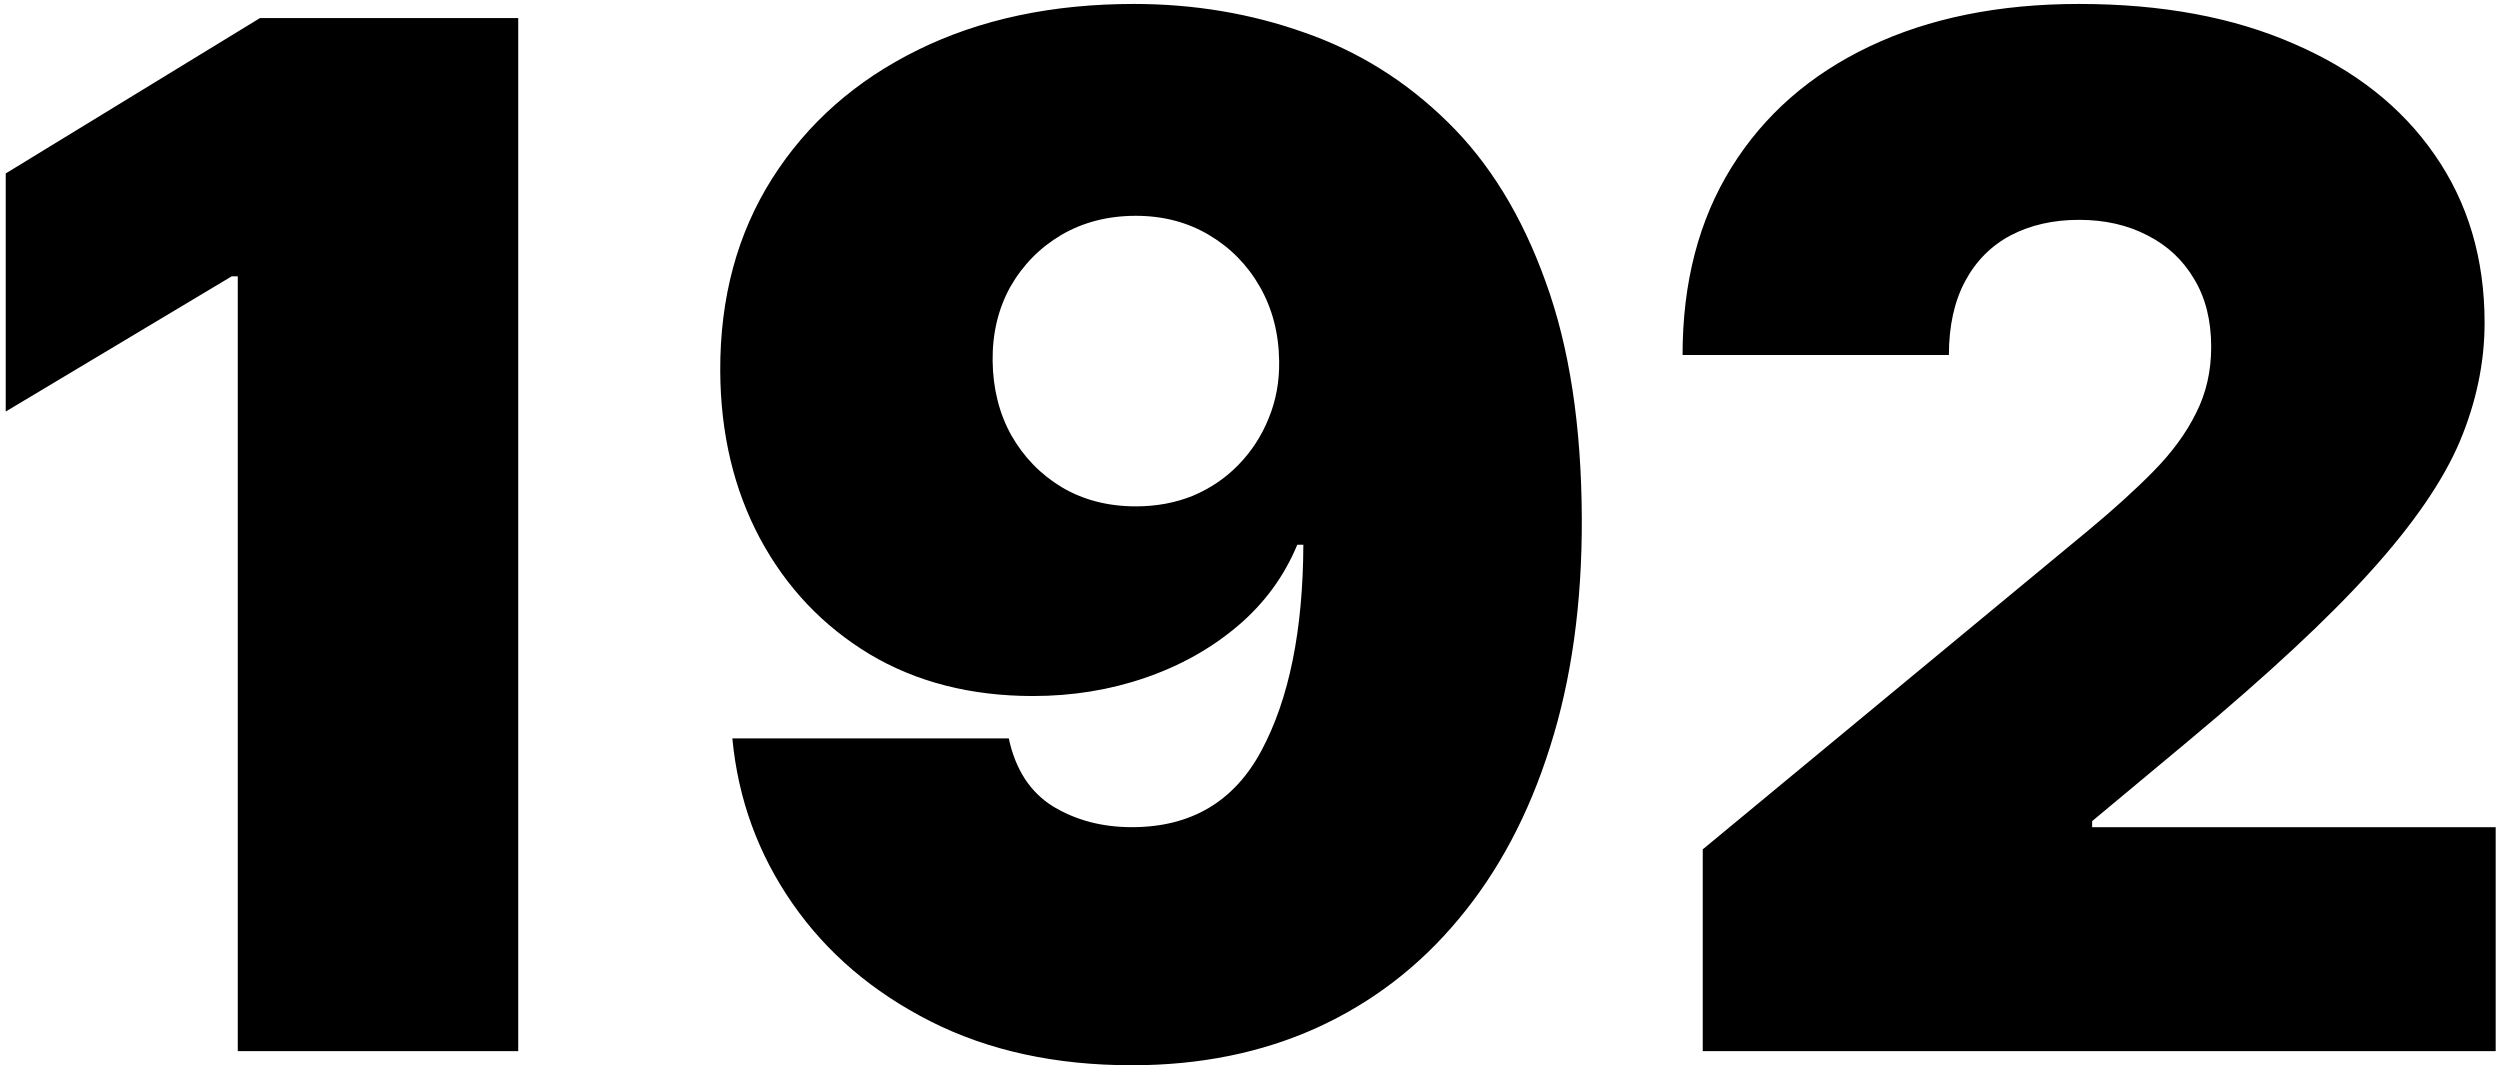 <?xml version="1.0" encoding="UTF-8"?> <svg xmlns="http://www.w3.org/2000/svg" width="176" height="75" viewBox="0 0 176 75" fill="none"> <path d="M36.483 1.273V74H16.739V19.454H16.312L0.403 28.972V12.21L18.301 1.273H36.483ZM79.825 0.278C84.062 0.278 88.075 0.953 91.863 2.303C95.651 3.628 99.001 5.723 101.913 8.588C104.848 11.453 107.145 15.193 108.802 19.81C110.483 24.402 111.335 29.966 111.359 36.5C111.382 42.466 110.637 47.828 109.121 52.587C107.63 57.322 105.487 61.358 102.694 64.696C99.924 68.034 96.586 70.591 92.68 72.367C88.797 74.118 84.465 74.994 79.683 74.994C74.308 74.994 69.585 73.965 65.513 71.905C61.441 69.845 58.198 67.075 55.783 63.595C53.369 60.115 51.96 56.244 51.557 51.983H71.018C71.491 54.185 72.533 55.783 74.143 56.777C75.753 57.748 77.599 58.233 79.683 58.233C83.849 58.233 86.891 56.434 88.809 52.835C90.75 49.213 91.733 44.383 91.756 38.347H91.33C90.407 40.572 89.01 42.478 87.14 44.064C85.27 45.65 83.092 46.869 80.606 47.722C78.12 48.574 75.492 49 72.722 49C68.343 49 64.507 48.017 61.217 46.053C57.926 44.064 55.357 41.353 53.511 37.92C51.664 34.464 50.729 30.534 50.705 26.131C50.682 20.97 51.901 16.448 54.363 12.565C56.825 8.683 60.246 5.664 64.626 3.51C69.005 1.356 74.072 0.278 79.825 0.278ZM79.967 15.193C78.002 15.193 76.25 15.643 74.711 16.543C73.196 17.442 72 18.662 71.124 20.2C70.272 21.739 69.858 23.479 69.881 25.421C69.905 27.362 70.343 29.102 71.195 30.641C72.071 32.179 73.255 33.399 74.746 34.298C76.262 35.198 78.002 35.648 79.967 35.648C81.411 35.648 82.748 35.399 83.979 34.902C85.21 34.381 86.276 33.659 87.175 32.736C88.099 31.789 88.809 30.7 89.306 29.469C89.827 28.214 90.076 26.865 90.052 25.421C90.028 23.479 89.578 21.739 88.702 20.2C87.826 18.662 86.631 17.442 85.116 16.543C83.601 15.643 81.884 15.193 79.967 15.193ZM119.873 74V59.795L147.003 37.352C148.802 35.861 150.341 34.464 151.62 33.162C152.922 31.836 153.916 30.475 154.603 29.078C155.313 27.681 155.668 26.131 155.668 24.426C155.668 22.556 155.266 20.958 154.461 19.632C153.679 18.306 152.59 17.288 151.194 16.578C149.797 15.844 148.187 15.477 146.364 15.477C144.541 15.477 142.931 15.844 141.534 16.578C140.161 17.312 139.096 18.389 138.338 19.81C137.581 21.23 137.202 22.958 137.202 24.994H118.452C118.452 19.881 119.6 15.477 121.897 11.784C124.193 8.091 127.436 5.25 131.627 3.261C135.817 1.273 140.73 0.278 146.364 0.278C152.188 0.278 157.23 1.214 161.492 3.084C165.777 4.93 169.079 7.535 171.4 10.896C173.743 14.258 174.915 18.2 174.915 22.722C174.915 25.515 174.335 28.297 173.175 31.067C172.015 33.813 169.932 36.855 166.925 40.193C163.918 43.531 159.645 47.508 154.105 52.125L147.287 57.807V58.233H175.696V74H119.873Z" fill="black"></path> </svg> 